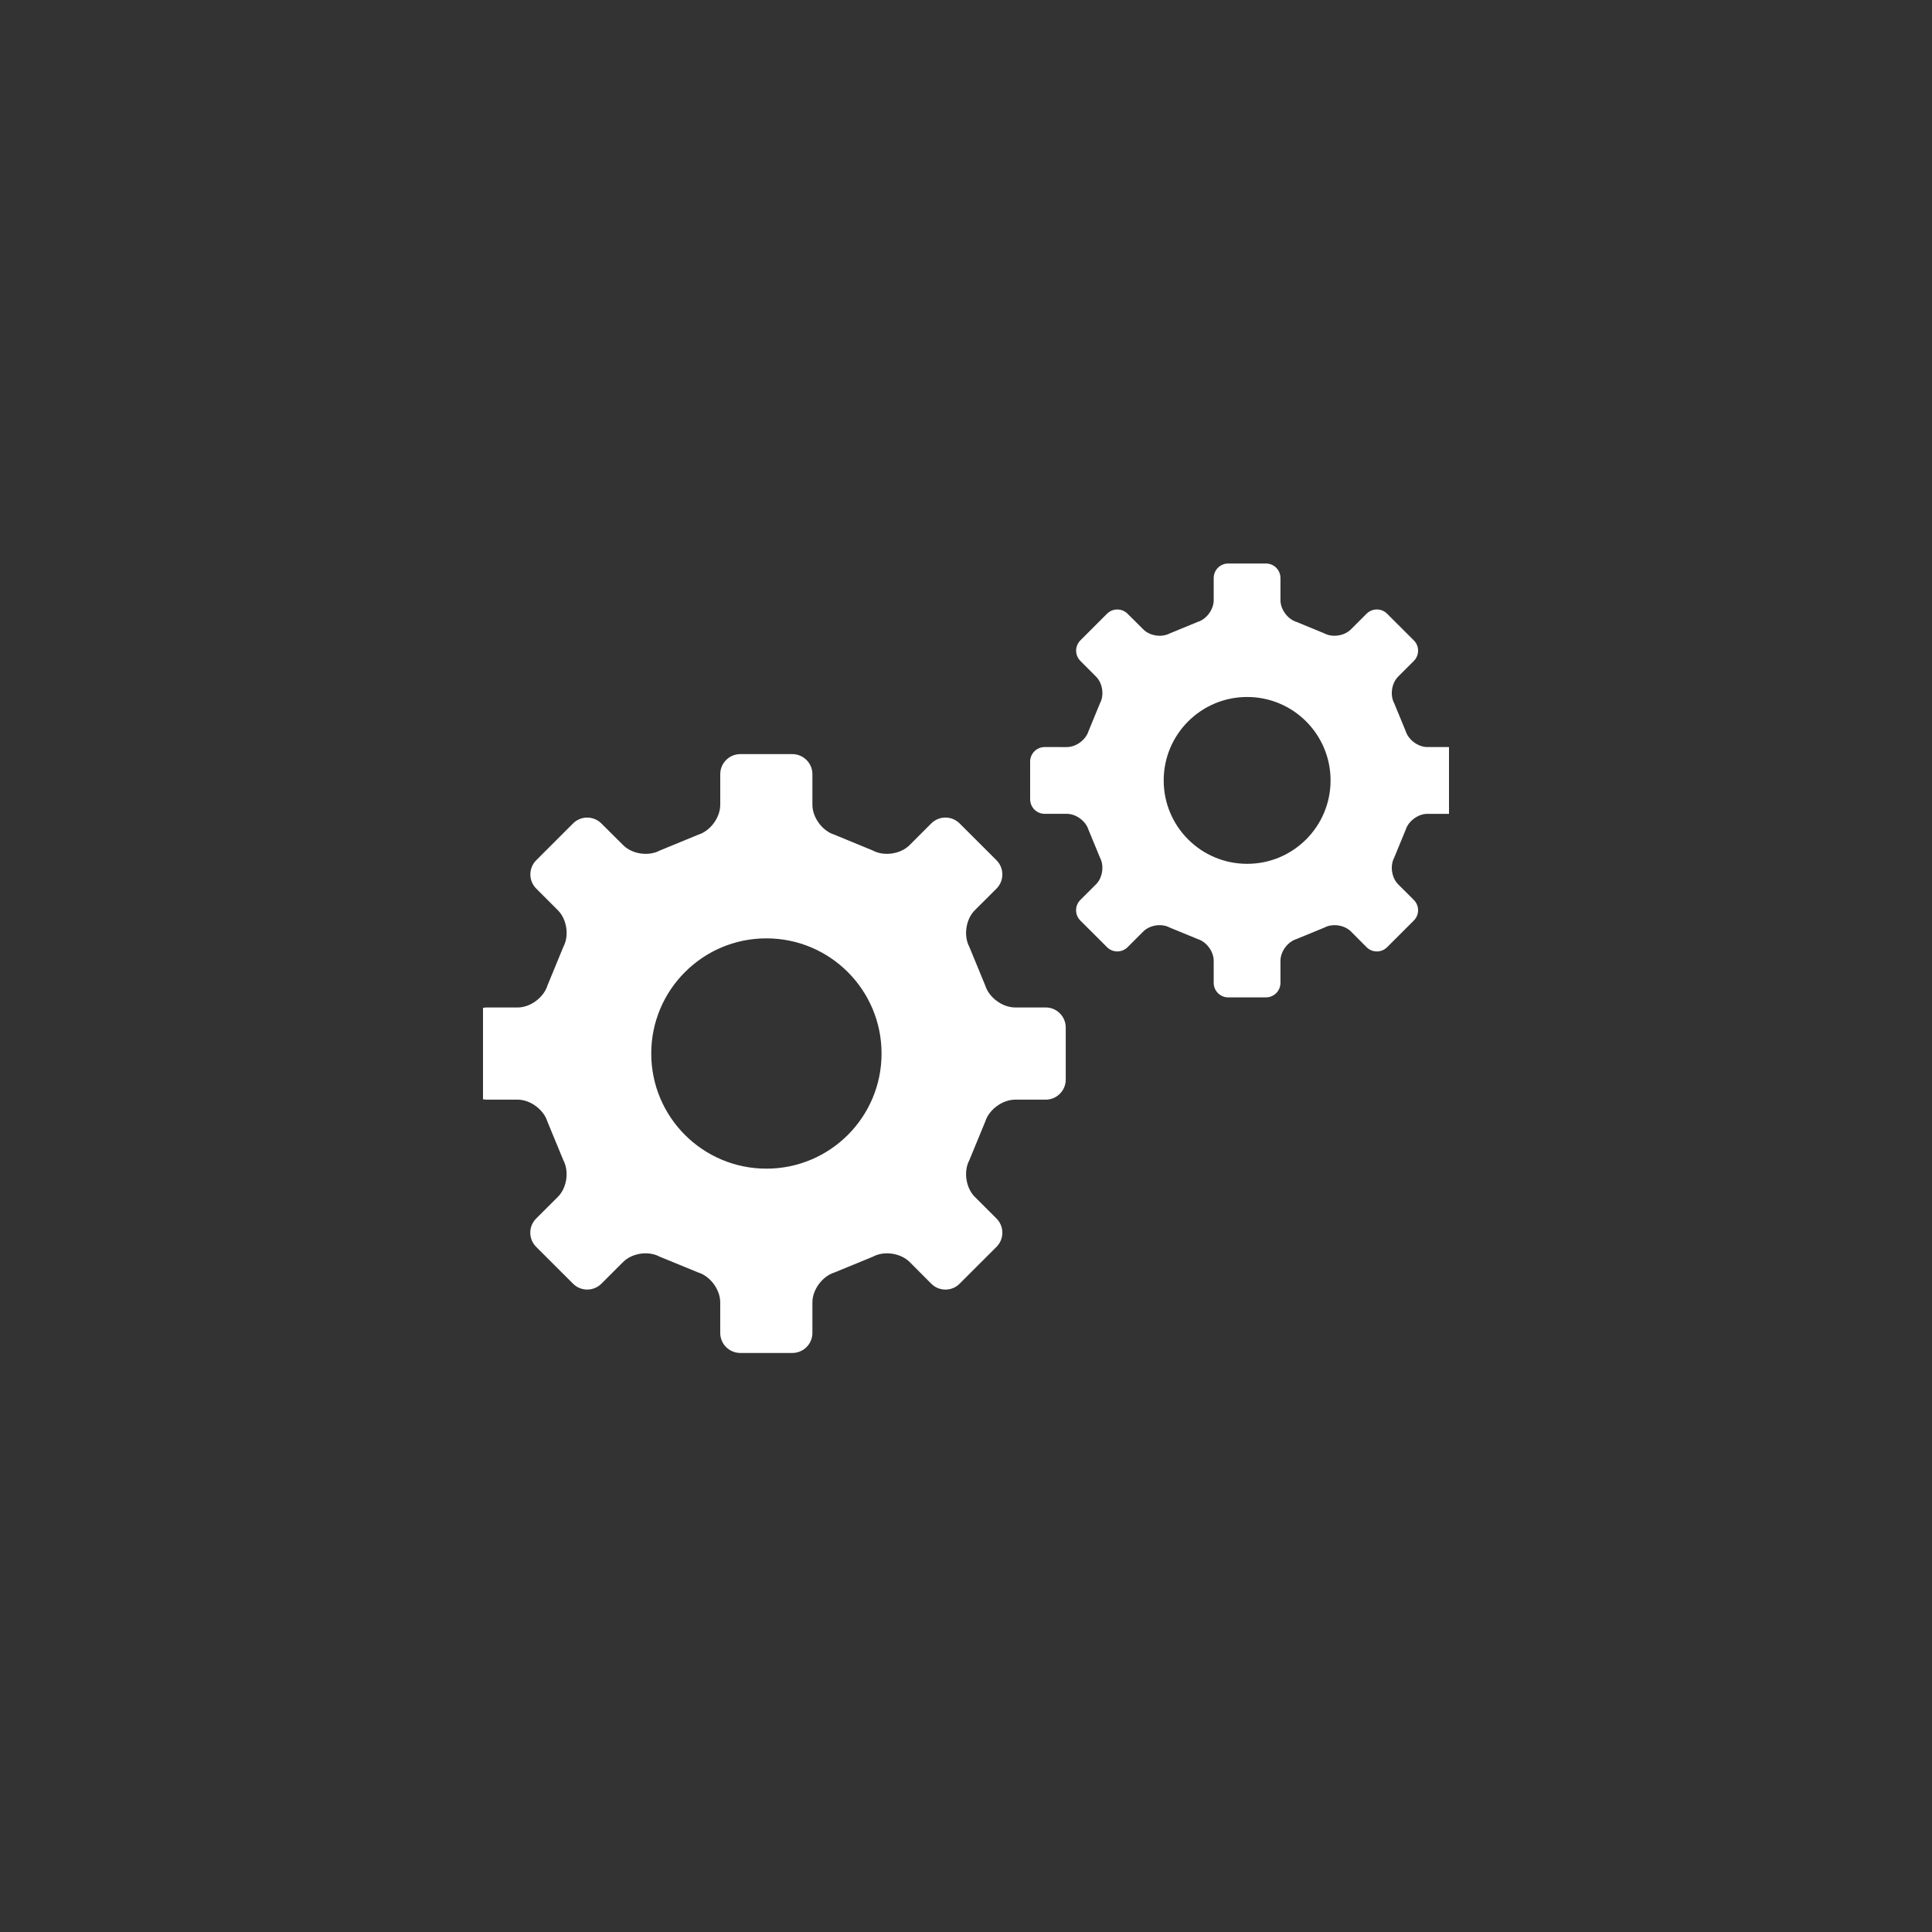 <svg width="120" height="120" viewBox="0 0 120 120" fill="none" xmlns="http://www.w3.org/2000/svg">
<rect x="0" y="0" width="120" height="120" fill="#333333" stroke="none"/>
<g clip-path="url(#clip0_2960_5)">
<path d="M64.951 62.575H63.05C62.262 62.575 61.428 61.96 61.194 61.209L60.207 58.813C59.837 58.12 59.989 57.097 60.543 56.541L61.893 55.194C62.118 54.968 62.258 54.657 62.258 54.313C62.258 53.968 62.12 53.657 61.893 53.431L59.603 51.144C59.378 50.919 59.067 50.78 58.724 50.78C58.381 50.78 58.068 50.92 57.843 51.144L56.494 52.493C55.94 53.049 54.913 53.202 54.22 52.83L51.826 51.844C51.077 51.612 50.46 50.776 50.46 49.989V48.085C50.46 47.767 50.338 47.448 50.095 47.205C49.852 46.962 49.534 46.84 49.216 46.84H45.981C45.662 46.84 45.344 46.962 45.101 47.205C44.858 47.448 44.736 47.767 44.736 48.085V49.989C44.736 50.776 44.123 51.612 43.372 51.844L40.976 52.83C40.281 53.202 39.26 53.051 38.706 52.493L37.351 51.145C37.126 50.92 36.813 50.782 36.47 50.782C36.127 50.782 35.816 50.922 35.591 51.146L33.306 53.431C33.081 53.656 32.943 53.966 32.941 54.31C32.941 54.654 33.081 54.965 33.306 55.191L34.654 56.54C35.211 57.098 35.364 58.12 34.99 58.813L34.004 61.21C33.771 61.962 32.937 62.577 32.149 62.577L30.246 62.575C29.926 62.575 29.608 62.697 29.365 62.94C29.122 63.184 29 63.502 29 63.821V67.055C29 67.374 29.122 67.692 29.365 67.936C29.608 68.178 29.926 68.3 30.246 68.3H32.149C32.937 68.302 33.769 68.916 34.002 69.667L34.99 72.062C35.36 72.757 35.209 73.782 34.654 74.336L33.303 75.684C33.077 75.909 32.937 76.22 32.937 76.565C32.937 76.909 33.077 77.221 33.303 77.446L35.593 79.733C35.818 79.958 36.128 80.097 36.471 80.097C36.815 80.097 37.127 79.958 37.353 79.733L38.704 78.384C39.258 77.829 40.279 77.677 40.97 78.053L43.372 79.038C44.123 79.271 44.735 80.105 44.735 80.893V82.791C44.735 83.109 44.857 83.428 45.101 83.671C45.344 83.913 45.662 84.035 45.981 84.035H49.214C49.533 84.035 49.852 83.913 50.095 83.671C50.338 83.428 50.46 83.109 50.46 82.791V80.893C50.46 80.105 51.077 79.271 51.825 79.038L54.223 78.053C54.917 77.677 55.941 77.83 56.499 78.384L57.841 79.731C58.066 79.958 58.377 80.098 58.722 80.098C59.065 80.099 59.378 79.961 59.602 79.734L61.893 77.446C62.12 77.22 62.258 76.909 62.258 76.564C62.258 76.22 62.118 75.909 61.893 75.683L60.544 74.336C59.989 73.782 59.837 72.757 60.207 72.062L61.194 69.666C61.428 68.916 62.265 68.302 63.05 68.302H64.951C65.269 68.302 65.587 68.18 65.83 67.936C66.074 67.693 66.195 67.374 66.195 67.056V63.821C66.195 63.502 66.074 63.184 65.83 62.94C65.587 62.697 65.269 62.575 64.951 62.575ZM47.603 72.587C43.651 72.587 40.45 69.387 40.45 65.436C40.45 61.486 43.651 58.283 47.603 58.283C51.554 58.283 54.755 61.486 54.755 65.436C54.755 69.387 51.554 72.587 47.603 72.587ZM90.668 46.665C90.492 46.489 90.262 46.401 90.031 46.401H88.654C88.083 46.401 87.479 45.955 87.309 45.41L86.594 43.675C86.326 43.173 86.436 42.432 86.838 42.029L87.816 41.052C87.979 40.889 88.08 40.664 88.08 40.414C88.08 40.165 87.98 39.939 87.816 39.776L86.156 38.119C85.993 37.956 85.768 37.855 85.52 37.855C85.271 37.855 85.045 37.956 84.881 38.119L83.903 39.096C83.502 39.499 82.759 39.609 82.256 39.34L80.522 38.626C79.98 38.458 79.532 37.852 79.532 37.282V35.902C79.532 35.672 79.444 35.441 79.268 35.264C79.092 35.088 78.861 35 78.631 35H76.287C76.056 35 75.826 35.088 75.649 35.264C75.473 35.441 75.385 35.672 75.385 35.902V37.282C75.385 37.852 74.942 38.458 74.397 38.626L72.661 39.34C72.157 39.609 71.418 39.5 71.016 39.096L70.034 38.119C69.871 37.956 69.645 37.856 69.396 37.856C69.147 37.856 68.922 37.958 68.759 38.12L67.104 39.776C66.941 39.939 66.841 40.164 66.84 40.413C66.84 40.662 66.941 40.887 67.104 41.05L68.08 42.029C68.484 42.433 68.595 43.172 68.324 43.675L67.61 45.412C67.441 45.956 66.837 46.402 66.266 46.402L64.887 46.401C64.655 46.401 64.425 46.489 64.249 46.665C64.073 46.842 63.984 47.072 63.984 47.303V49.646C63.984 49.877 64.073 50.108 64.249 50.284C64.425 50.46 64.655 50.548 64.887 50.548H66.266C66.837 50.549 67.44 50.995 67.608 51.538L68.324 53.274C68.592 53.777 68.483 54.52 68.08 54.922L67.101 55.898C66.938 56.061 66.837 56.287 66.837 56.536C66.837 56.785 66.938 57.011 67.101 57.175L68.761 58.832C68.924 58.994 69.149 59.095 69.398 59.095C69.646 59.095 69.873 58.994 70.036 58.832L71.015 57.854C71.416 57.452 72.156 57.342 72.657 57.614L74.396 58.328C74.941 58.497 75.385 59.101 75.385 59.672V61.047C75.385 61.277 75.473 61.509 75.649 61.685C75.826 61.86 76.055 61.949 76.287 61.949H78.629C78.862 61.949 79.091 61.86 79.268 61.685C79.444 61.509 79.532 61.277 79.532 61.047V59.672C79.532 59.101 79.98 58.497 80.522 58.328L82.259 57.614C82.762 57.342 83.504 57.452 83.908 57.854L84.88 58.831C85.043 58.994 85.268 59.096 85.518 59.096C85.767 59.097 85.993 58.996 86.156 58.833L87.816 57.175C87.98 57.011 88.08 56.785 88.08 56.536C88.08 56.287 87.979 56.061 87.816 55.898L86.838 54.922C86.437 54.52 86.326 53.777 86.595 53.274L87.309 51.539C87.479 50.995 88.086 50.549 88.654 50.549H90.031C90.262 50.549 90.492 50.461 90.668 50.285C90.845 50.109 90.933 49.878 90.933 49.647V47.303C90.933 47.072 90.845 46.842 90.668 46.665ZM77.462 53.654C74.599 53.654 72.279 51.336 72.279 48.473C72.279 45.611 74.599 43.291 77.462 43.291C80.324 43.291 82.644 45.611 82.644 48.473C82.644 51.336 80.324 53.654 77.462 53.654Z" fill="white"/>
</g>
<defs>
<clipPath id="clip0_2960_5">
<rect width="60" height="60" fill="white" transform="translate(30 30)"/>
</clipPath>
</defs>
</svg>
